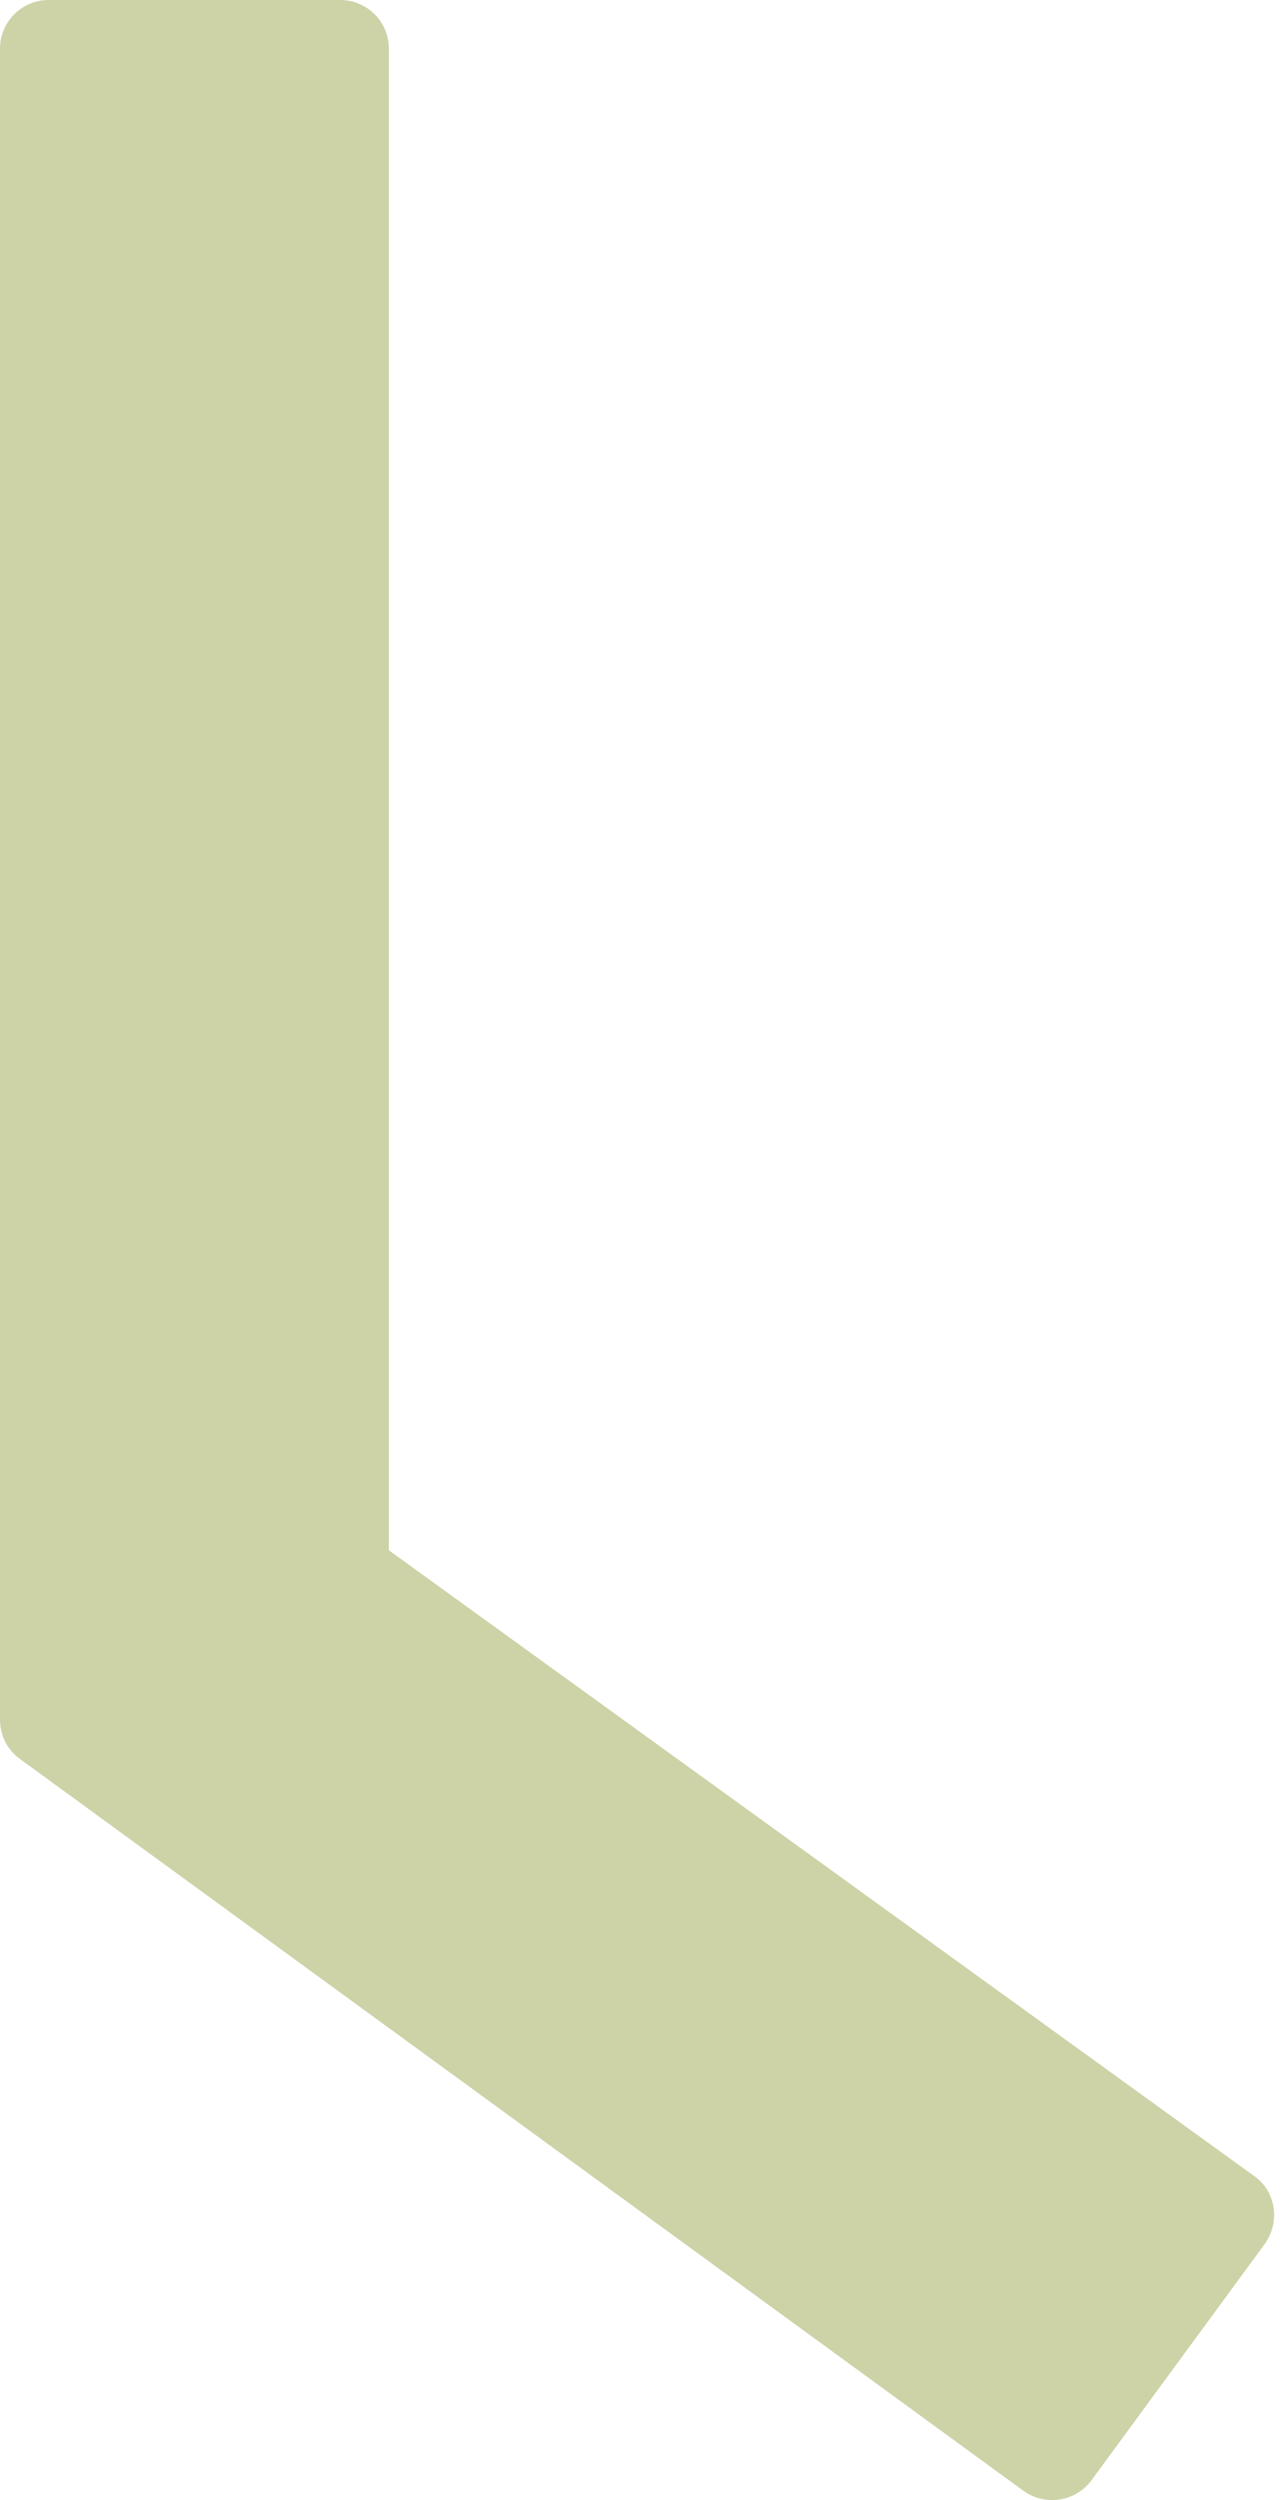 <?xml version="1.0" encoding="UTF-8"?> <svg xmlns="http://www.w3.org/2000/svg" width="41" height="80" viewBox="0 0 41 80" fill="none"> <path d="M40.134 69.627L12.446 49.609V1.553C12.446 0.699 11.747 0 10.893 0H1.553C0.699 0 0 0.699 0 1.553V55.026C0 55.531 0.233 55.997 0.641 56.288L32.755 79.704C33.454 80.209 34.425 80.054 34.93 79.374L40.483 71.802C40.988 71.083 40.833 70.112 40.134 69.627Z" fill="#CDD3A7"></path> </svg> 